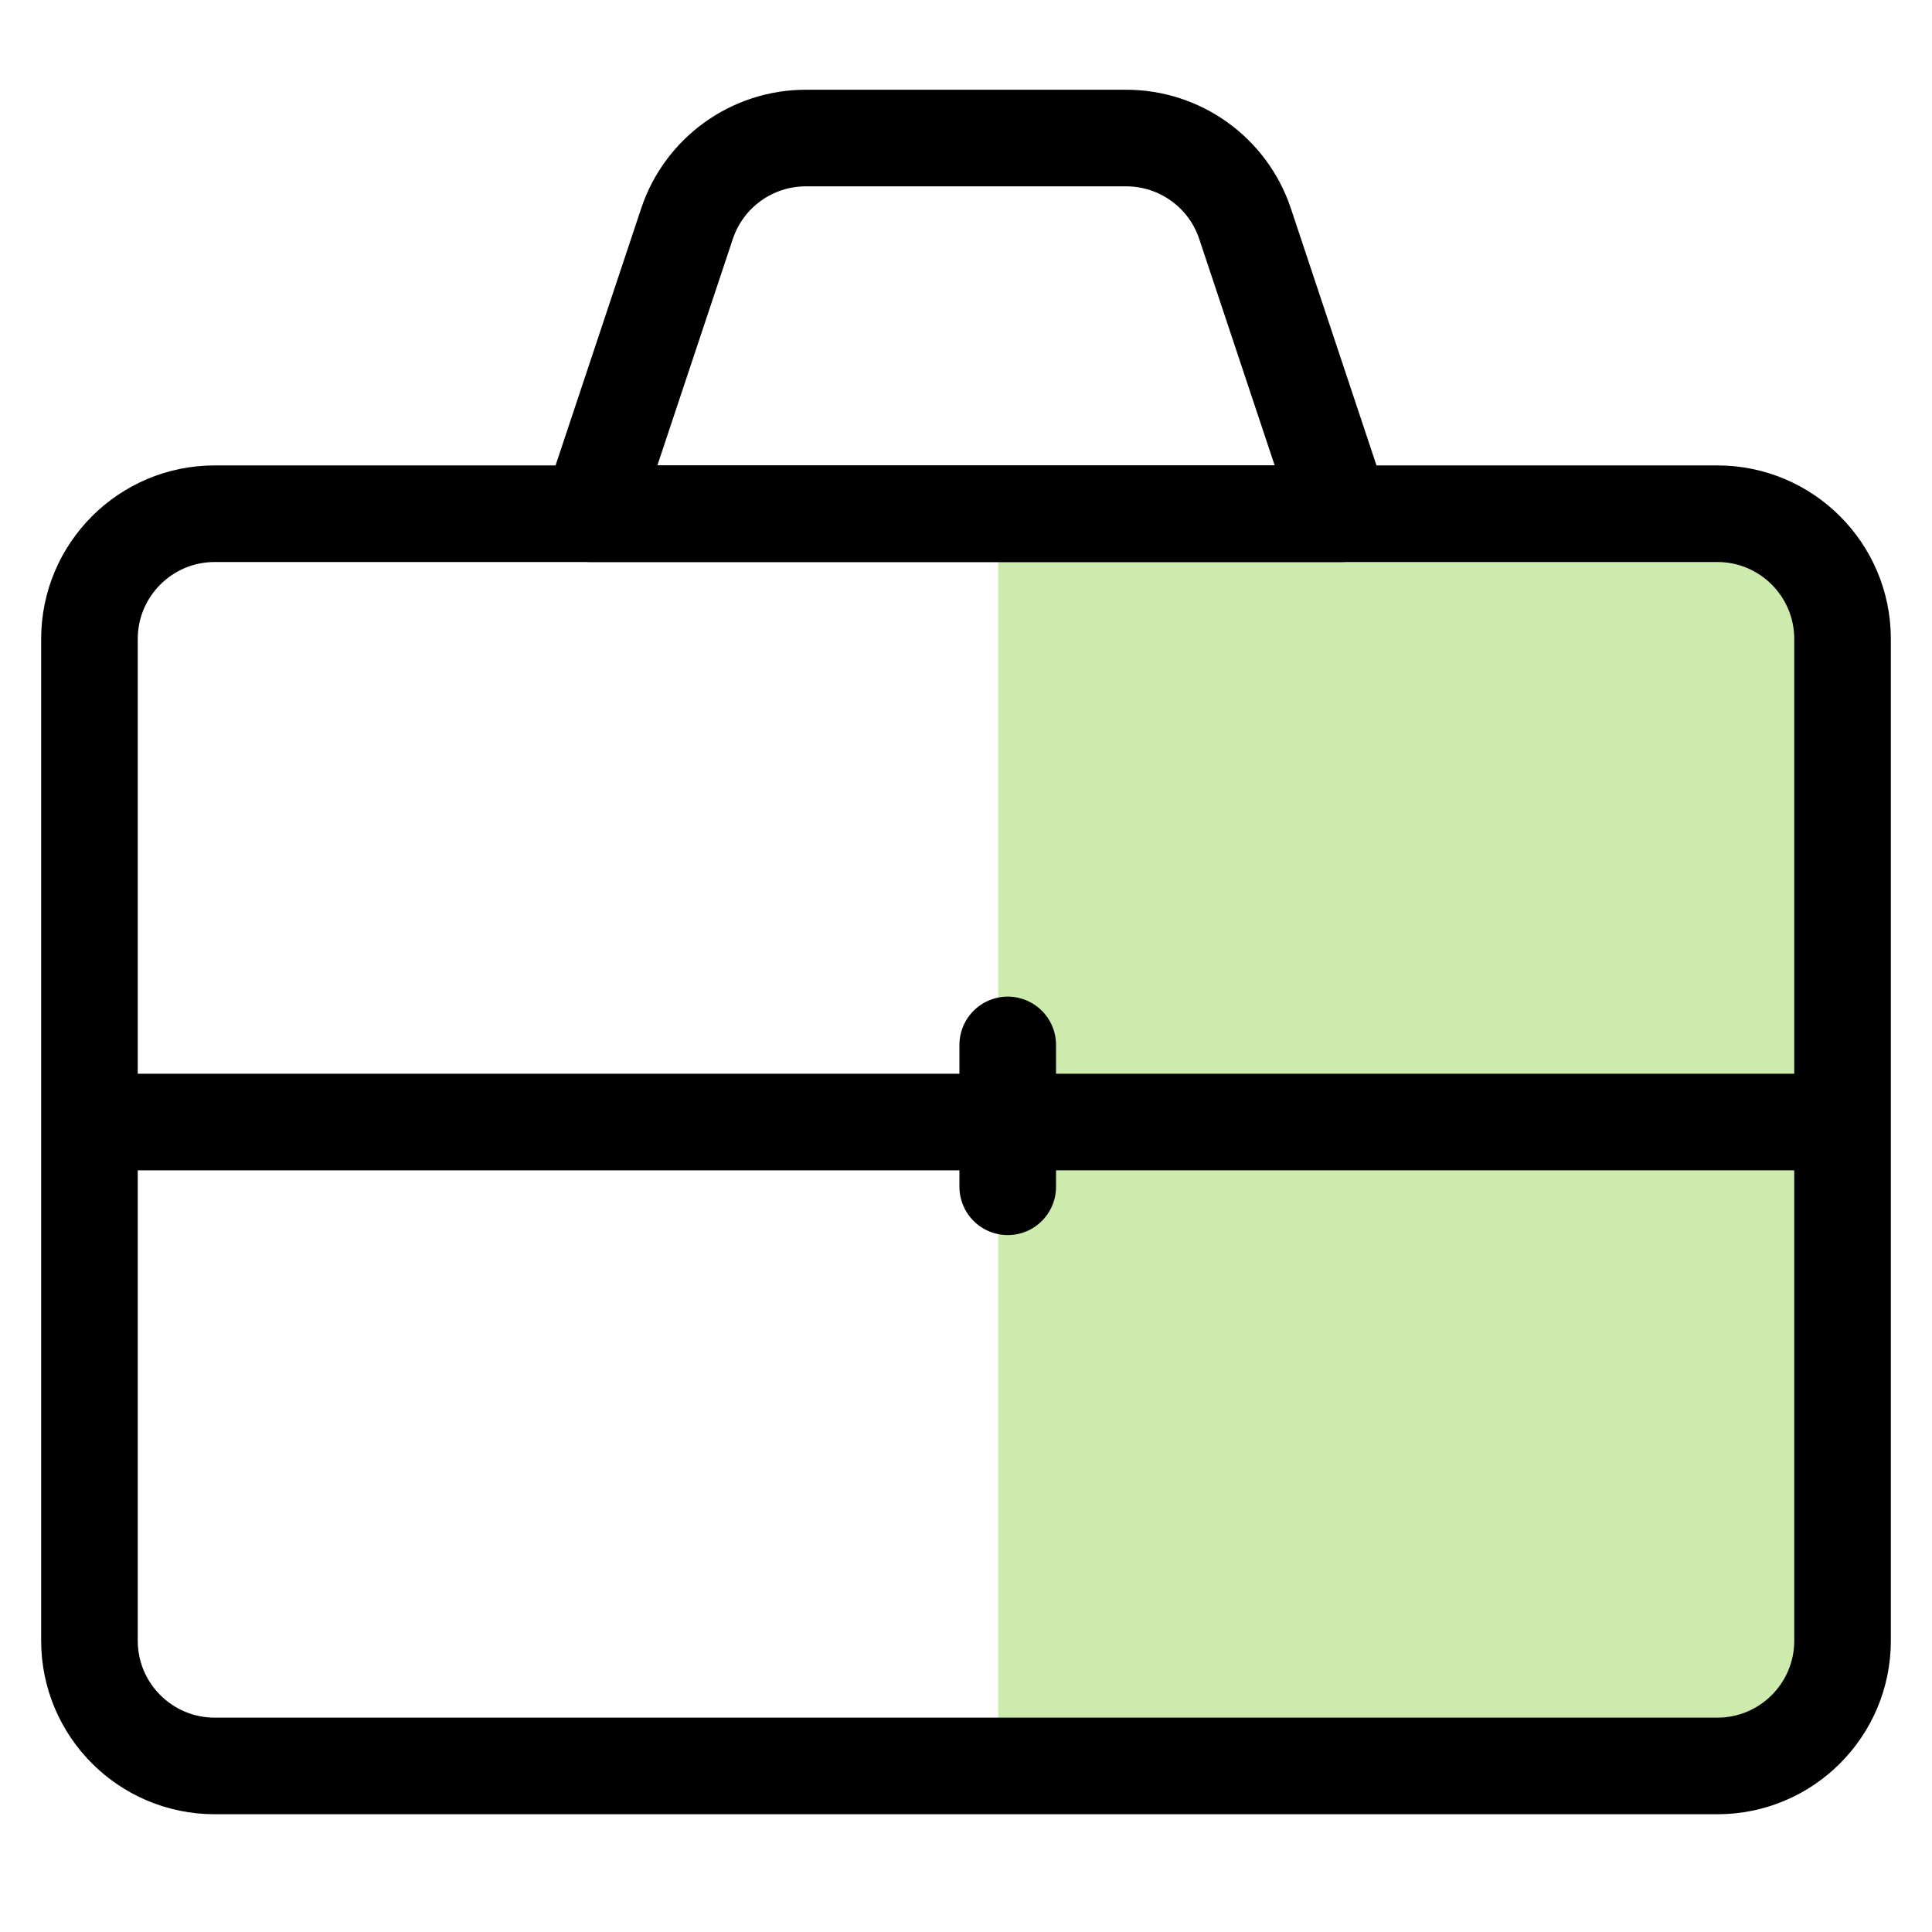 <svg width="40" height="40" viewBox="0 0 40 40" fill="none" xmlns="http://www.w3.org/2000/svg">
<path fill-rule="evenodd" clip-rule="evenodd" d="M20.667 10.667H35.336L37.554 11.097L38.667 13.835L38.462 33.704L36.474 36.754H20.667V10.667Z" fill="#CDEBAD"/>
<path fill-rule="evenodd" clip-rule="evenodd" d="M4.445 10.636H35.556C36.987 10.636 38.148 11.797 38.148 13.229V33.969C38.148 35.401 36.987 36.562 35.556 36.562H4.445C3.014 36.562 1.852 35.401 1.852 33.969V13.229C1.852 11.797 3.014 10.636 4.445 10.636Z" stroke="black" stroke-width="2" stroke-linecap="round" stroke-linejoin="round"/>
<path fill-rule="evenodd" clip-rule="evenodd" d="M25.777 4.63C25.424 3.572 24.432 2.858 23.317 2.858H16.684C15.569 2.858 14.577 3.572 14.224 4.63L12.223 10.636H27.778L25.777 4.63Z" stroke="black" stroke-width="2" stroke-linecap="round" stroke-linejoin="round"/>
<path d="M20.864 21.634V24.571" stroke="black" stroke-width="2" stroke-linecap="round" stroke-linejoin="round"/>
<path d="M2.096 23.23H38.054" stroke="black" stroke-width="2" stroke-linecap="round" stroke-linejoin="round"/>
</svg>
